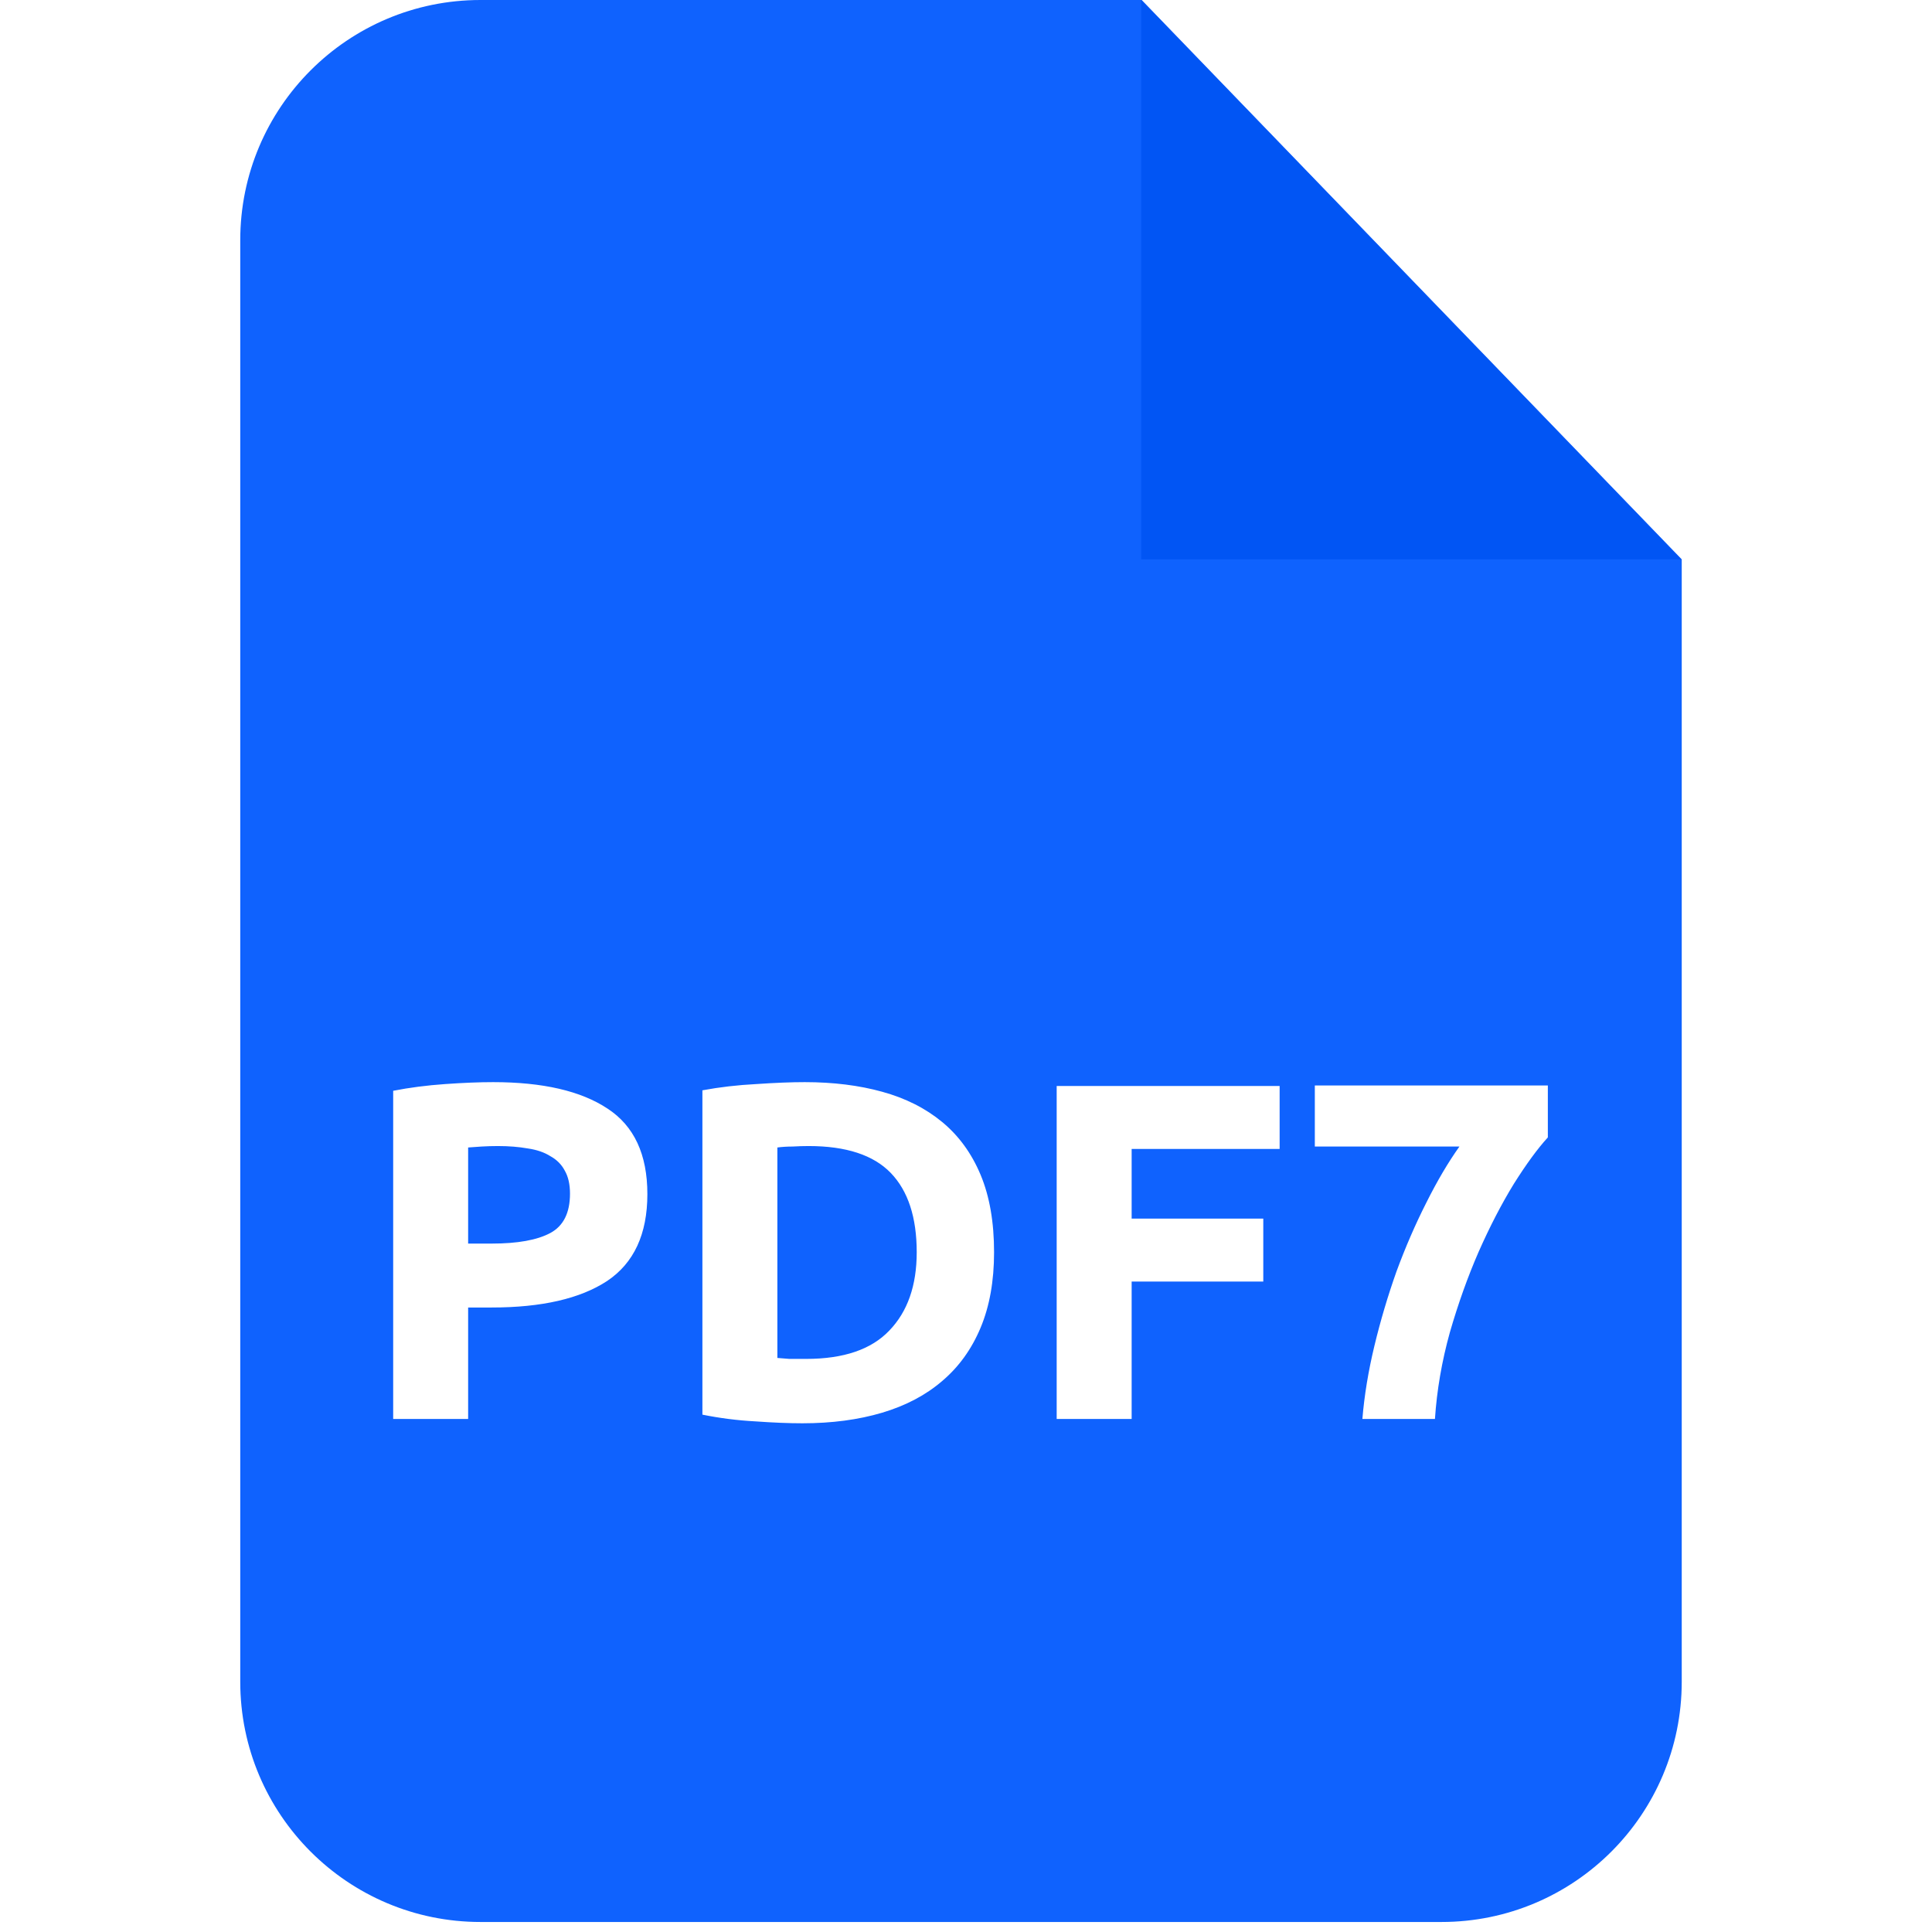 <svg width="142" height="142" viewBox="0 0 142 142" fill="none" xmlns="http://www.w3.org/2000/svg">
<g clip-path="url(#clip0_28_93)">
<path d="M123.606 41.11V123.606C123.606 133.358 115.7 141.264 105.948 141.264H35.316C25.564 141.264 17.658 133.358 17.658 123.606V17.658C17.658 7.906 25.564 0 35.316 0H83.914L123.606 41.11ZM59.149 79.536C58.16 79.536 56.971 79.583 55.582 79.678C54.216 79.748 52.897 79.901 51.626 80.137V103.975C52.897 104.233 54.193 104.398 55.511 104.469C56.83 104.563 57.984 104.61 58.972 104.61C61.138 104.61 63.092 104.351 64.835 103.833C66.576 103.315 68.048 102.538 69.249 101.503C70.473 100.467 71.415 99.16 72.074 97.582C72.733 96.004 73.063 94.157 73.063 92.038C73.063 89.825 72.733 87.929 72.074 86.352C71.415 84.774 70.473 83.479 69.249 82.467C68.024 81.454 66.553 80.713 64.835 80.242C63.14 79.772 61.244 79.536 59.149 79.536ZM36.244 79.536C35.232 79.536 34.054 79.583 32.713 79.678C31.371 79.772 30.099 79.936 28.898 80.172V104.293H34.408V96.1H36.138C39.811 96.1 42.636 95.452 44.614 94.157C46.592 92.839 47.581 90.707 47.581 87.765C47.581 84.845 46.603 82.75 44.649 81.478C42.695 80.183 39.893 79.536 36.244 79.536ZM77.665 79.818V104.293H83.175V94.192H92.85V89.565H83.175V84.445H94.052V79.818H77.665ZM96.638 79.783V84.269H107.267C106.444 85.422 105.631 86.8 104.831 88.4C104.03 89.978 103.301 91.661 102.641 93.45C102.006 95.24 101.464 97.065 101.016 98.925C100.569 100.785 100.275 102.574 100.134 104.293H105.467C105.608 102.174 105.972 100.055 106.561 97.936C107.173 95.817 107.88 93.839 108.68 92.003C109.504 90.143 110.364 88.483 111.259 87.023C112.177 85.564 113.012 84.421 113.765 83.598V79.783H96.638ZM59.431 84.233C62.186 84.233 64.199 84.893 65.471 86.211C66.742 87.529 67.378 89.472 67.378 92.038C67.378 94.486 66.706 96.405 65.364 97.794C64.045 99.183 62.009 99.878 59.255 99.878H58.018C57.688 99.854 57.394 99.831 57.136 99.808V84.339C57.489 84.292 57.866 84.269 58.266 84.269C58.666 84.245 59.055 84.233 59.431 84.233ZM36.597 84.233C37.398 84.233 38.128 84.292 38.787 84.409C39.446 84.504 40 84.692 40.447 84.975C40.918 85.233 41.271 85.587 41.507 86.034C41.766 86.482 41.894 87.047 41.894 87.73C41.894 89.142 41.412 90.107 40.447 90.625C39.482 91.143 38.045 91.402 36.138 91.402H34.408V84.339C34.69 84.315 35.02 84.292 35.396 84.269C35.797 84.245 36.197 84.233 36.597 84.233Z" fill="#0F62FE"/>
<path d="M83.876 41.11V0L123.568 41.11H83.876Z" fill="#0155F4"/>
</g>
<defs>
<clipPath id="clip0_28_93">
<rect width="141.264" height="141.264" fill="white"/>
</clipPath>
</defs>
</svg>
